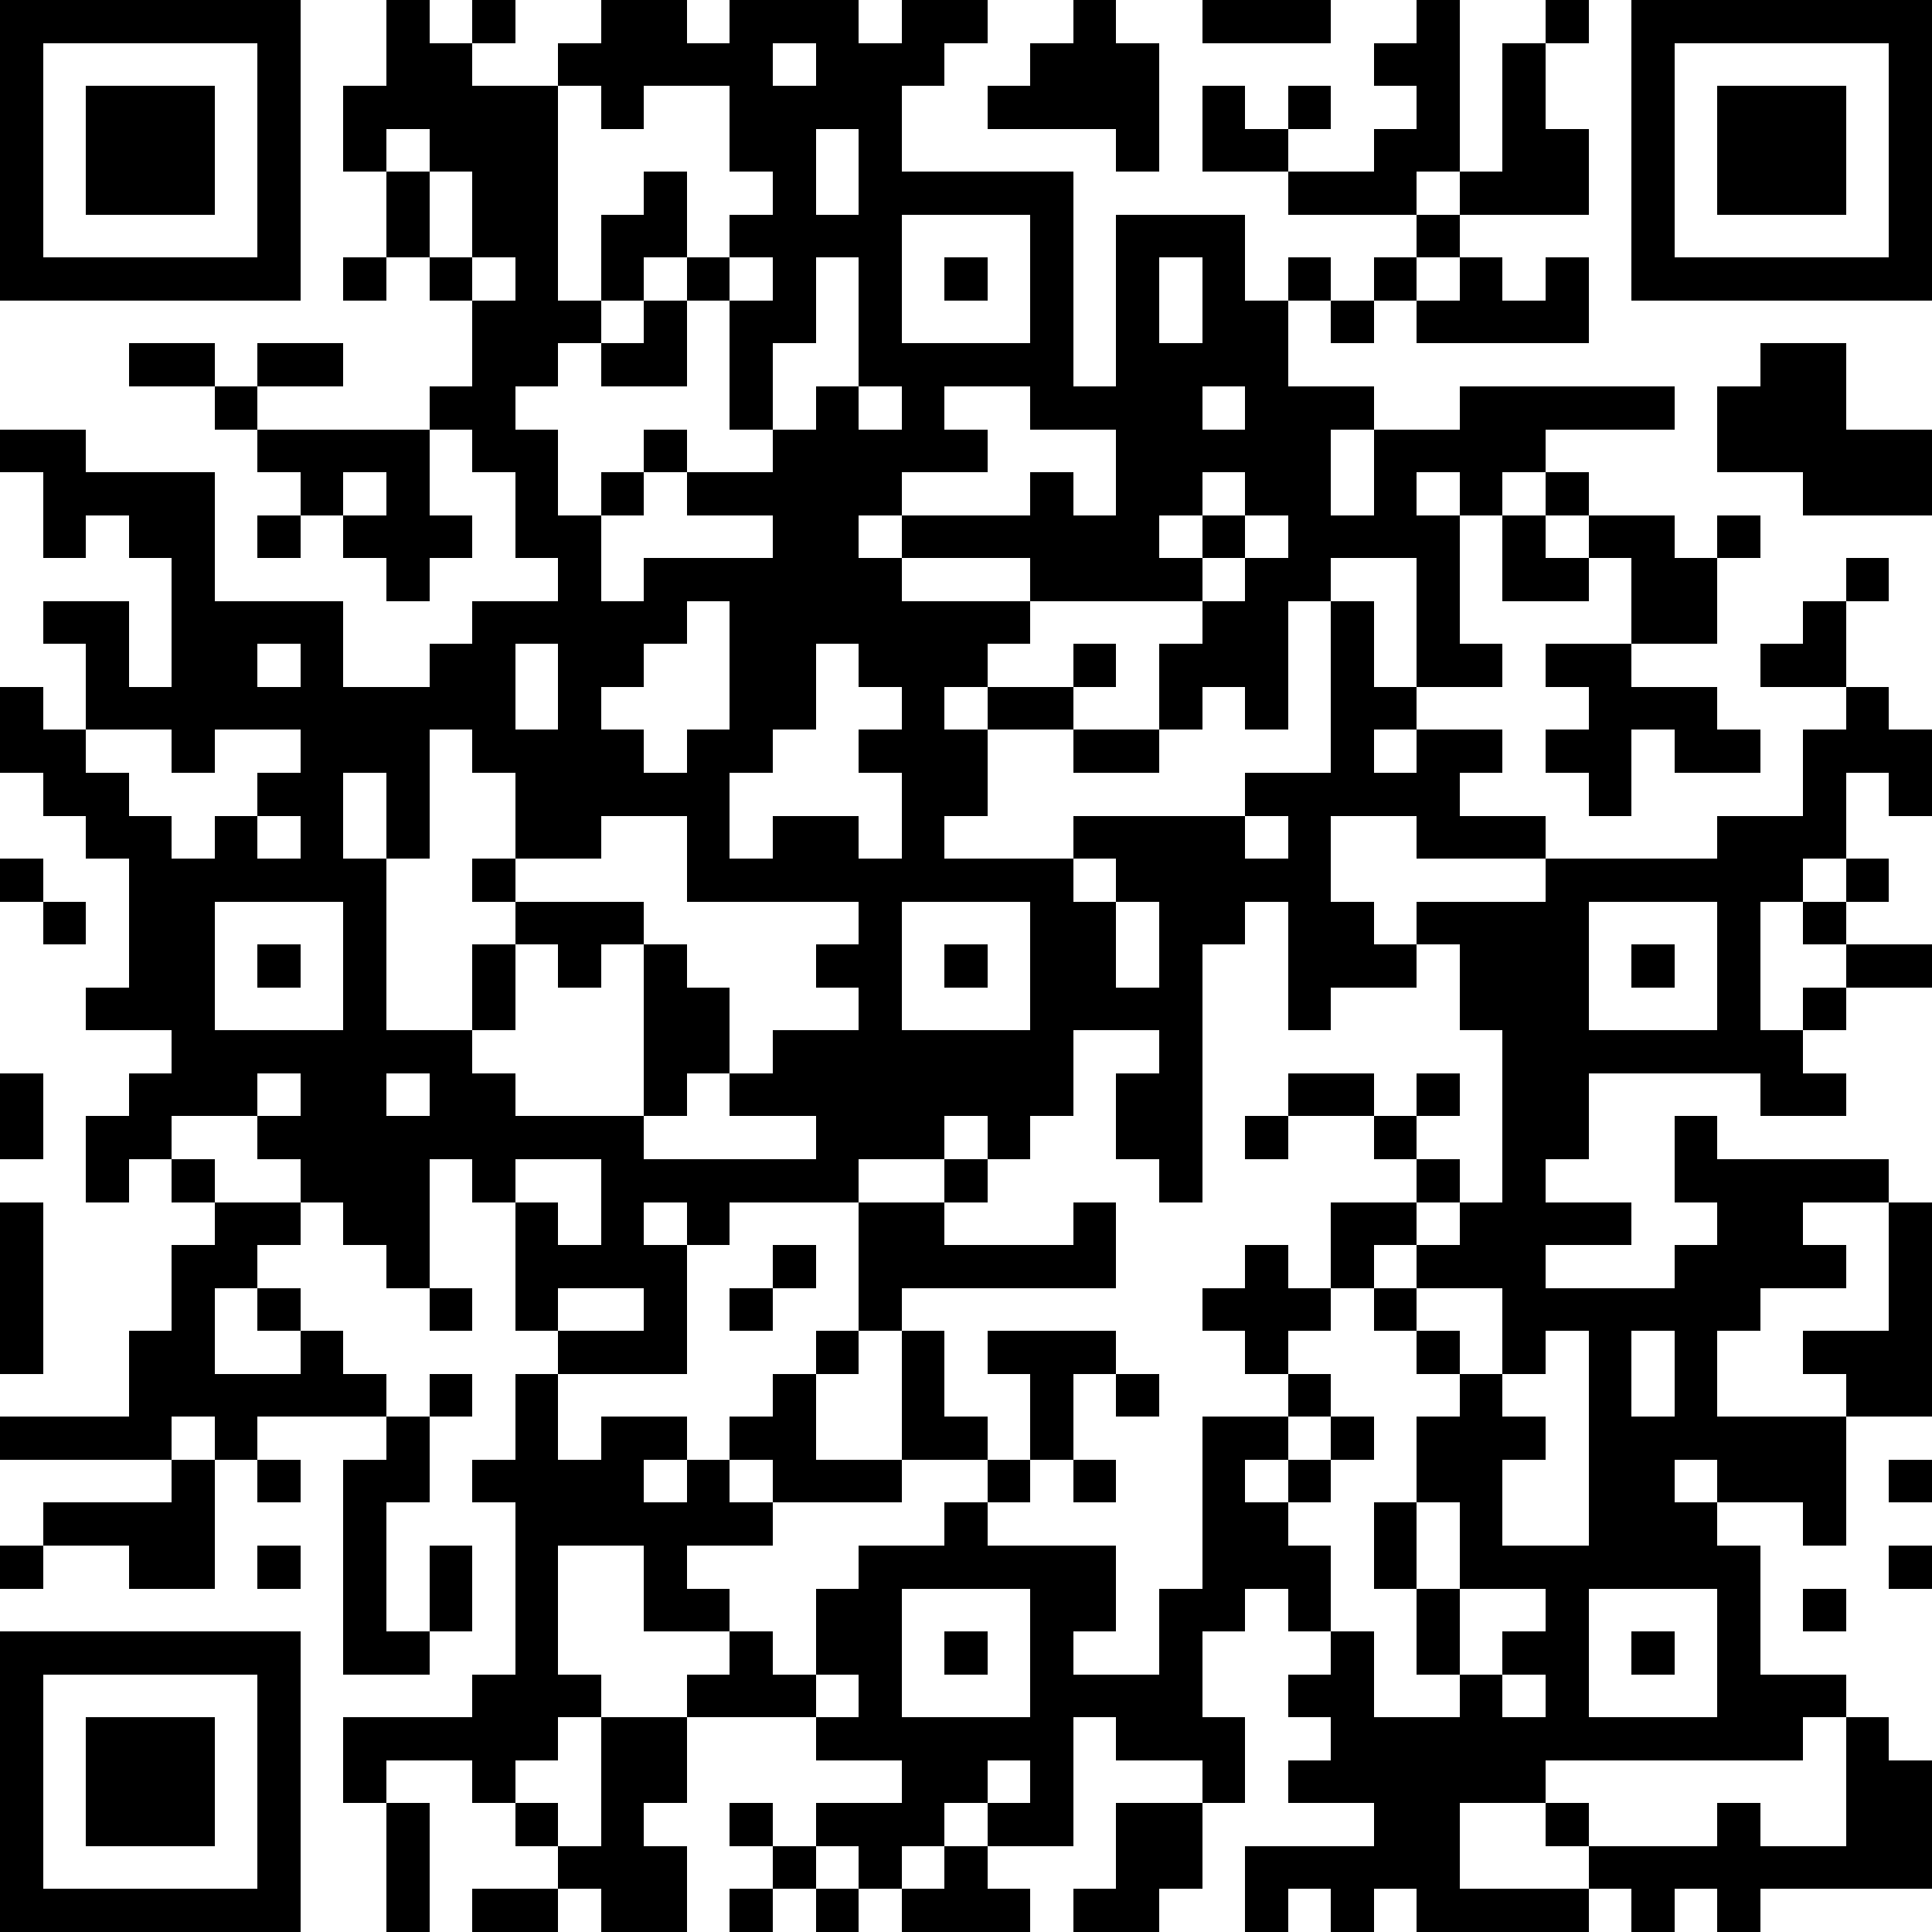 <?xml version="1.0" standalone="yes"?><svg version="1.1" xmlns="http://www.w3.org/2000/svg" xmlns:xlink="http://www.w3.org/1999/xlink" xmlns:ev="http://www.w3.org/2001/xml-events" width="180" height="180" shape-rendering="crispEdges"><path d="M0 0h7v7h-7zM9 0h1v1h1v-1h1v1h-1v1h2v-1h1v-1h2v1h1v-1h3v1h1v-1h2v1h-1v1h-1v2h4v5h1v-4h3v2h1v-1h1v1h-1v2h2v1h-1v2h1v-2h2v-1h5v1h-3v1h-1v1h-1v-1h-1v1h1v3h1v1h-2v-3h-2v1h-1v3h-1v-1h-1v1h-1v-2h1v-1h-4v-1h-3v-1h-1v1h1v1h3v1h-1v1h-1v1h1v-1h2v-1h1v1h-1v1h-2v2h-1v1h3v-1h4v-1h2v-4h1v2h1v1h-1v1h1v-1h2v1h-1v1h2v1h-3v-1h-2v2h1v1h1v-1h3v-1h4v-1h2v-2h1v-1h-2v-1h1v-1h1v-1h1v1h-1v2h1v1h1v2h-1v-1h-1v2h-1v1h-1v3h1v-1h1v-1h-1v-1h1v-1h1v1h-1v1h2v1h-2v1h-1v1h1v1h-2v-1h-4v2h-1v1h2v1h-2v1h3v-1h1v-1h-1v-2h1v1h4v1h-2v1h1v1h-2v1h-1v2h3v-1h-1v-1h2v-3h1v5h-2v3h-1v-1h-2v-1h-1v1h1v1h1v3h2v1h-1v1h-6v1h-2v2h3v-1h-1v-1h1v1h3v-1h1v1h2v-3h1v1h1v3h-4v1h-1v-1h-1v1h-1v-1h-1v1h-4v-1h-1v1h-1v-1h-1v1h-1v-2h3v-1h-2v-1h1v-1h-1v-1h1v-1h-1v-1h-1v1h-1v2h1v2h-1v-1h-2v-1h-1v3h-2v-1h-1v1h-1v1h-1v-1h-1v-1h2v-1h-2v-1h-3v-1h1v-1h-2v-2h-2v3h1v1h-1v1h-1v1h-1v-1h-2v1h-1v-2h3v-1h1v-4h-1v-1h1v-2h1v-1h-1v-3h-1v-1h-1v3h-1v-1h-1v-1h-1v-1h-1v-1h-2v1h-1v1h-1v-2h1v-1h1v-1h-2v-1h1v-3h-1v-1h-1v-1h-1v-2h1v1h1v-2h-1v-1h2v2h1v-3h-1v-1h-1v1h-1v-2h-1v-1h2v1h3v3h3v2h2v-1h1v-1h2v-1h-1v-2h-1v-1h-1v-1h1v-2h-1v-1h-1v-2h-1v-2h1zM25 0h1v1h1v3h-1v-1h-3v-1h1v-1h1zM28 0h3v1h-3zM33 0h1v4h-1v1h-3v-1h-2v-2h1v1h1v-1h1v1h-1v1h2v-1h1v-1h-1v-1h1zM36 0h1v1h-1zM38 0h7v7h-7zM1 1v5h5v-5zM18 1v1h1v-1zM35 1h1v2h1v2h-3v-1h1zM39 1v5h5v-5zM2 2h3v3h-3zM13 2v5h1v-2h1v-1h1v2h-1v1h-1v1h-1v1h-1v1h1v2h1v-1h1v-1h1v1h-1v1h-1v2h1v-1h3v-1h-2v-1h2v-1h-1v-3h-1v-1h1v-1h1v-1h-1v-2h-2v1h-1v-1zM40 2h3v3h-3zM9 3v1h1v-1zM19 3v2h1v-2zM10 4v2h1v-2zM21 5v3h3v-3zM33 5h1v1h-1zM8 6h1v1h-1zM11 6v1h1v-1zM17 6v1h1v-1zM19 6v2h-1v2h1v-1h1v-3zM22 6h1v1h-1zM27 6v2h1v-2zM32 6h1v1h-1zM34 6h1v1h1v-1h1v2h-4v-1h1zM15 7h1v2h-2v-1h1zM31 7h1v1h-1zM3 8h2v1h-2zM6 8h2v1h-2zM41 8h2v2h2v2h-3v-1h-2v-2h1zM5 9h1v1h-1zM20 9v1h1v-1zM22 9v1h1v1h-2v1h3v-1h1v1h1v-2h-2v-1zM28 9v1h1v-1zM6 10h4v2h1v1h-1v1h-1v-1h-1v-1h-1v-1h-1zM8 11v1h1v-1zM28 11v1h-1v1h1v-1h1v-1zM36 11h1v1h-1zM6 12h1v1h-1zM29 12v1h-1v1h1v-1h1v-1zM35 12h1v1h1v-1h2v1h1v-1h1v1h-1v2h-2v-2h-1v1h-2zM16 14v1h-1v1h-1v1h1v1h1v-1h1v-3zM6 15v1h1v-1zM12 15v2h1v-2zM19 15v2h-1v1h-1v2h1v-1h2v1h1v-2h-1v-1h1v-1h-1v-1zM36 15h2v1h2v1h1v1h-2v-1h-1v2h-1v-1h-1v-1h1v-1h-1zM2 17v1h1v1h1v1h1v-1h1v-1h1v-1h-2v1h-1v-1zM10 17v3h-1v-2h-1v2h1v4h2v-2h1v-1h-1v-1h1v-2h-1v-1zM25 17h2v1h-2zM6 19v1h1v-1zM14 19v1h-2v1h3v1h-1v1h-1v-1h-1v2h-1v1h1v1h3v-4h1v1h1v2h-1v1h-1v1h4v-1h-2v-1h1v-1h2v-1h-1v-1h1v-1h-4v-2zM29 19v1h1v-1zM0 20h1v1h-1zM25 20v1h1v-1zM1 21h1v1h-1zM5 21v3h3v-3zM21 21v3h3v-3zM26 21v2h1v-2zM29 21v1h-1v6h-1v-1h-1v-2h1v-1h-2v2h-1v1h-1v-1h-1v1h-2v1h-3v1h-1v-1h-1v1h1v3h-3v2h1v-1h2v1h-1v1h1v-1h1v-1h1v-1h1v-1h1v-3h2v-1h1v1h-1v1h3v-1h1v2h-5v1h-1v1h-1v2h2v-3h1v2h1v1h-2v1h-3v-1h-1v1h1v1h-2v1h1v1h1v1h1v-2h1v-1h2v-1h1v-1h1v-2h-1v-1h3v1h-1v2h-1v1h-1v1h3v2h-1v1h2v-2h1v-4h2v-1h-1v-1h-1v-1h1v-1h1v1h1v-2h2v-1h-1v-1h-2v-1h2v1h1v-1h1v1h-1v1h1v1h-1v1h-1v1h-1v1h-1v1h1v1h-1v1h-1v1h1v-1h1v-1h1v1h-1v1h-1v1h1v2h1v2h2v-1h-1v-2h-1v-2h1v-2h1v-1h-1v-1h-1v-1h1v-1h1v-1h1v-4h-1v-2h-1v1h-2v1h-1v-3zM37 21v3h3v-3zM6 22h1v1h-1zM22 22h1v1h-1zM38 22h1v1h-1zM0 25h1v2h-1zM6 25v1h1v-1zM9 25v1h1v-1zM29 26h1v1h-1zM4 27h1v1h-1zM12 27v1h1v1h1v-2zM0 28h1v4h-1zM5 28h2v1h-1v1h-1v2h2v-1h-1v-1h1v1h1v1h1v1h-3v1h-1v-1h-1v1h-4v-1h3v-2h1v-2h1zM18 29h1v1h-1zM10 30h1v1h-1zM13 30v1h2v-1zM17 30h1v1h-1zM33 30v1h1v1h1v-2zM36 31v1h-1v1h1v1h-1v2h2v-5zM38 31v2h1v-2zM10 32h1v1h-1zM26 32h1v1h-1zM9 33h1v2h-1v3h1v-2h1v2h-1v1h-2v-5h1zM4 34h1v3h-2v-1h-2v-1h3zM6 34h1v1h-1zM25 34h1v1h-1zM44 34h1v1h-1zM33 35v2h1v-2zM0 36h1v1h-1zM6 36h1v1h-1zM44 36h1v1h-1zM21 37v3h3v-3zM34 37v2h1v-1h1v-1zM37 37v3h3v-3zM42 37h1v1h-1zM0 38h7v7h-7zM22 38h1v1h-1zM38 38h1v1h-1zM1 39v5h5v-5zM19 39v1h1v-1zM35 39v1h1v-1zM2 40h3v3h-3zM14 40h2v2h-1v1h1v2h-2v-1h-1v-1h-1v-1h1v1h1zM23 41v1h1v-1zM9 42h1v3h-1zM17 42h1v1h-1zM26 42h2v2h-1v1h-2v-1h1zM18 43h1v1h-1zM22 43h1v1h1v1h-3v-1h1zM11 44h2v1h-2zM17 44h1v1h-1zM19 44h1v1h-1z" style="fill:#000" transform="translate(0,0) scale(4)"/></svg>